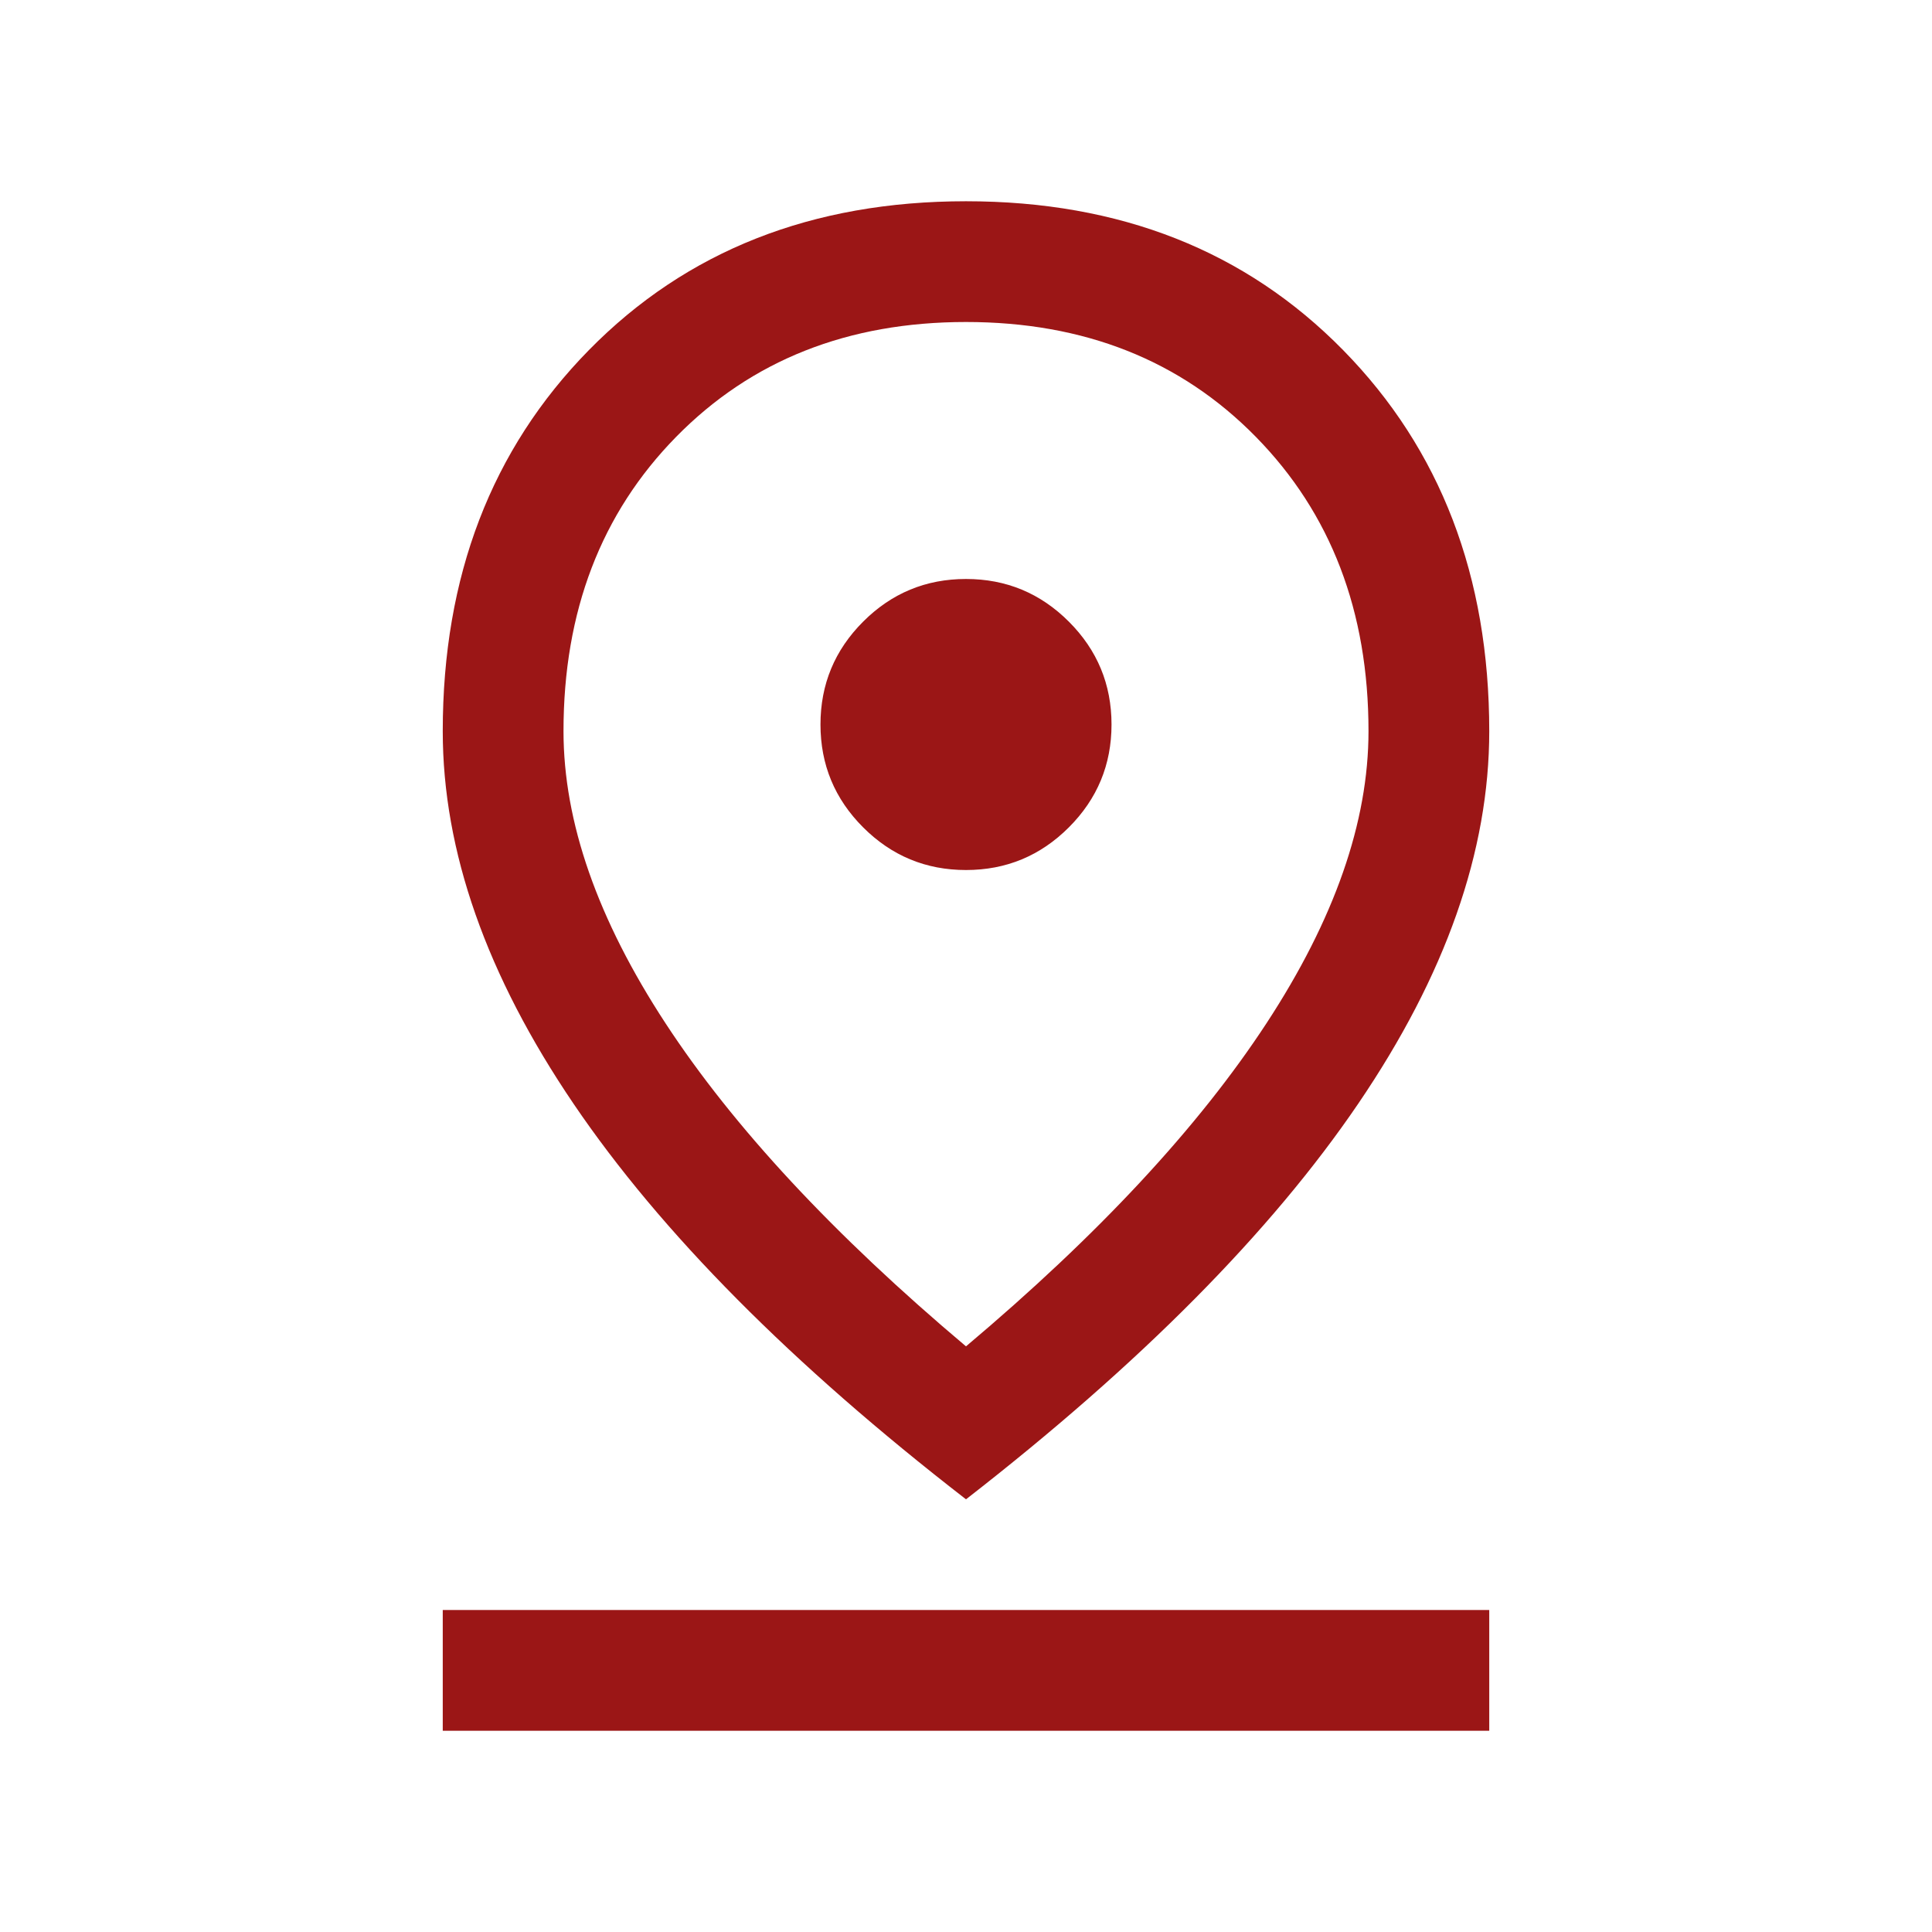 <svg xmlns="http://www.w3.org/2000/svg" height="24px" viewBox="0 -960 960 960" width="24px" fill="#9b1616"><path d="M480-291q98.62-83.08 149.31-160.54T680-596.69q0-89.23-56-146.27Q568-800 480-800t-144 57.04q-56 57.04-56 146.27 0 67.69 50.69 145.15Q381.38-374.08 480-291Zm0 76Q350.15-315.54 285.08-411.42 220-507.31 220-596.69q0-115.39 72.62-189.35Q365.23-860 480-860t187.38 73.96Q740-712.08 740-596.69q0 89.38-65.08 185.07Q609.85-315.92 480-215Zm0-312.69q29.92 0 51.11-21.2 21.2-21.19 21.2-51.11 0-29.92-21.2-51.11-21.19-21.2-51.11-21.2-29.92 0-51.11 21.2-21.2 21.19-21.2 51.11 0 29.92 21.2 51.11 21.19 21.2 51.11 21.2ZM220-100v-60h520v60H220Zm260-500Z"/></svg>